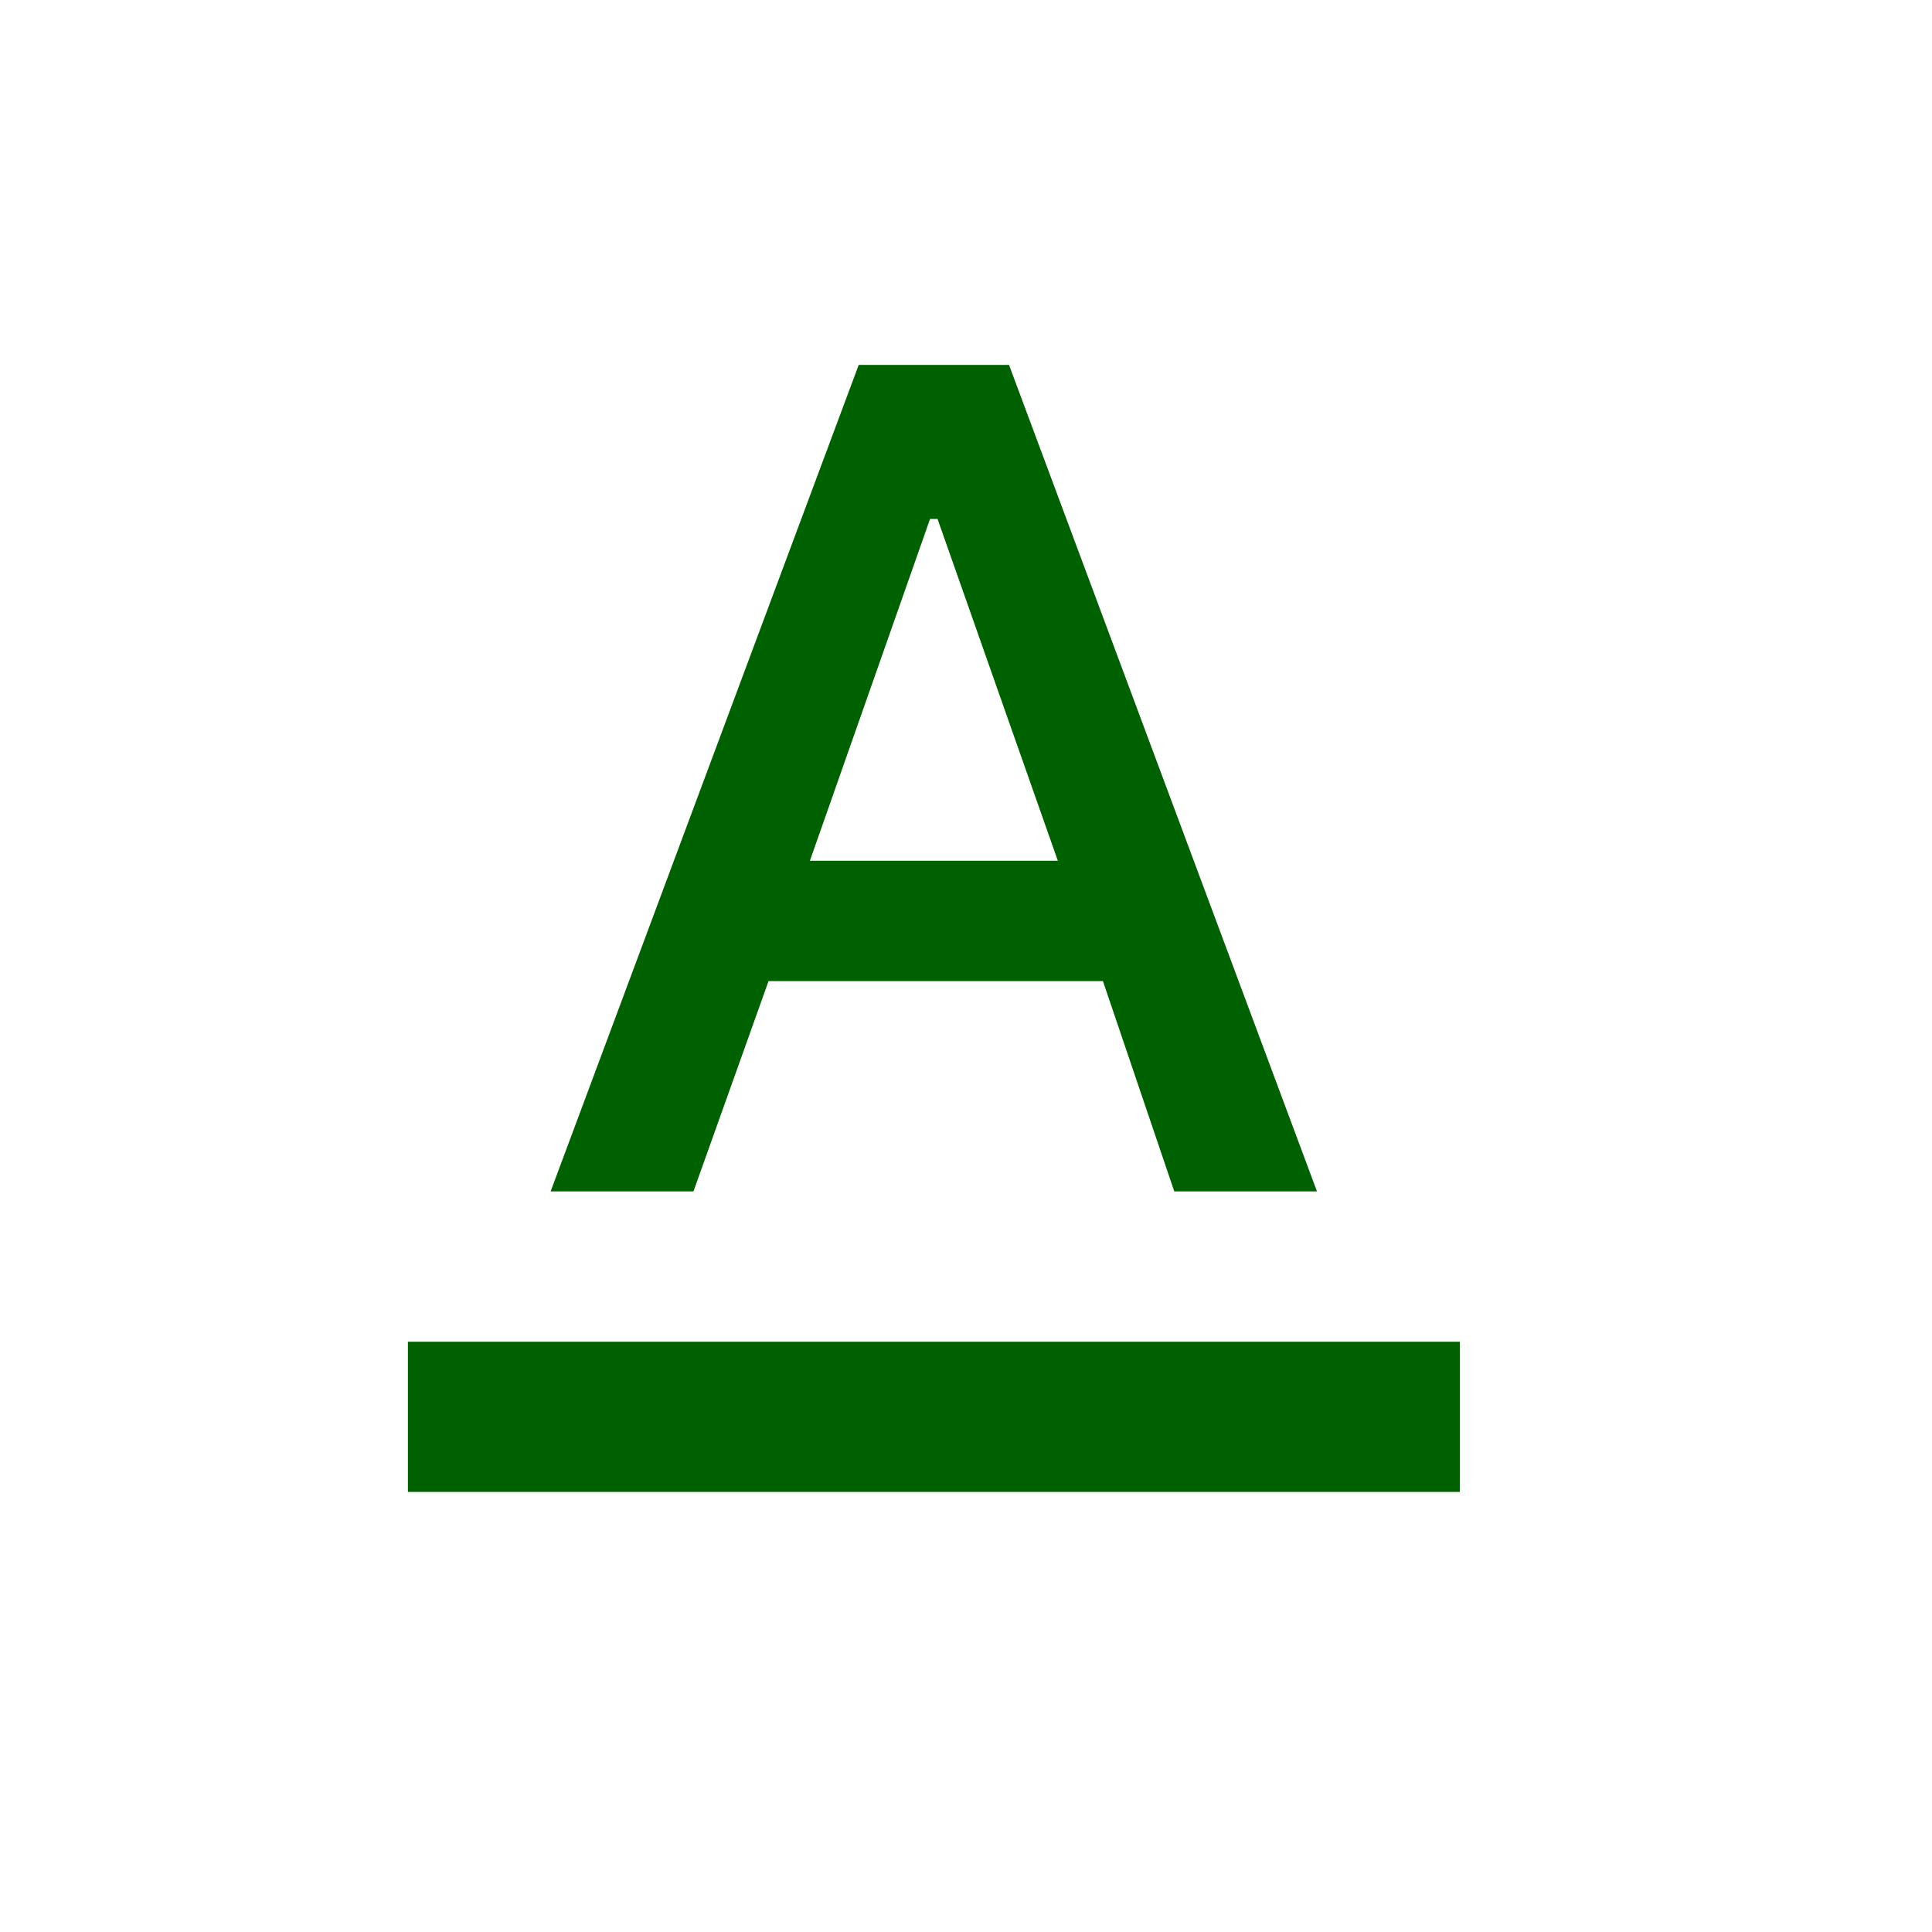 <svg width="15" height="15" viewBox="0 0 15 15" fill="none" xmlns="http://www.w3.org/2000/svg">
<path d="M3.167 11.583V10.417H11.334V11.583H3.167ZM4.275 9.25L6.667 2.833H7.834L10.225 9.25H9.117L8.563 7.617H5.967L5.384 9.25H4.275ZM6.288 6.683H8.213L7.279 4.029H7.221L6.288 6.683Z" fill="#006100"/>
</svg>
